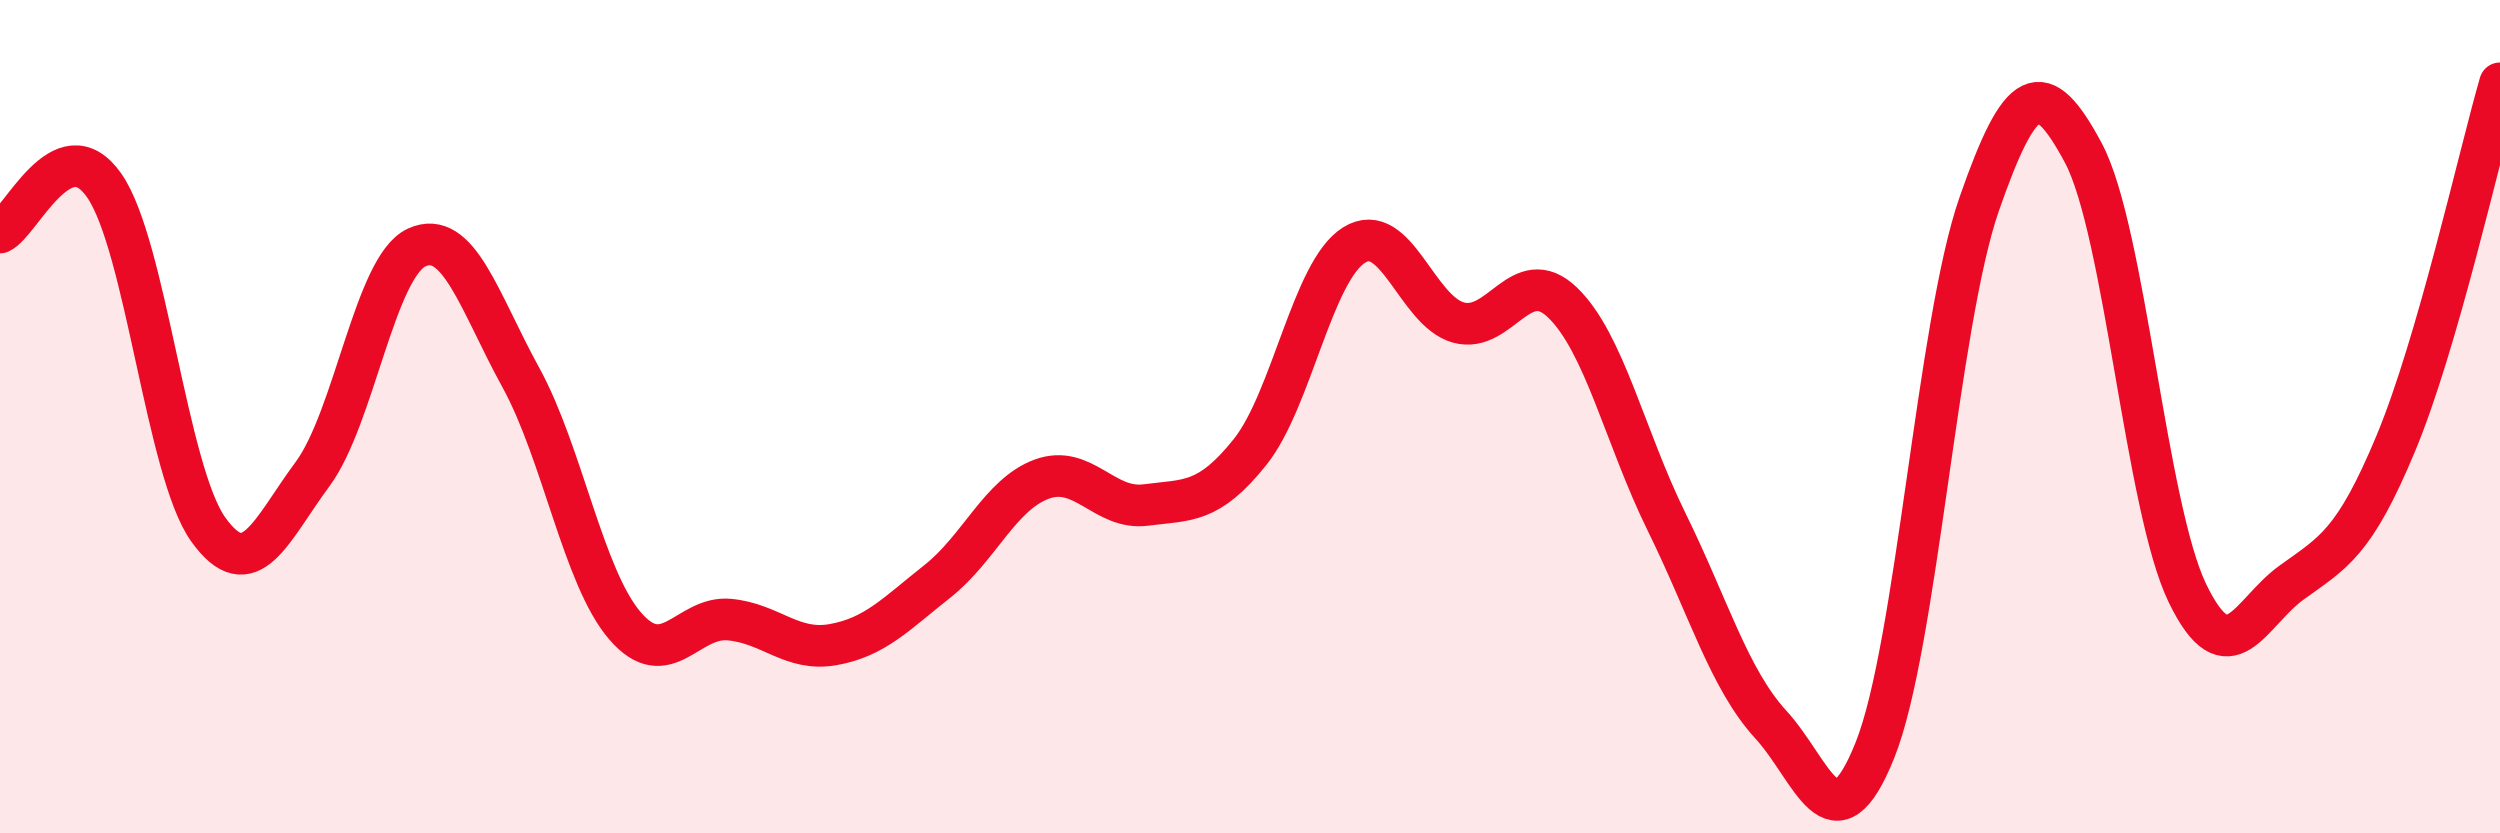 
    <svg width="60" height="20" viewBox="0 0 60 20" xmlns="http://www.w3.org/2000/svg">
      <path
        d="M 0,5.58 C 0.5,5.35 1.5,3.02 2.5,4.45 C 3.5,5.88 4,11.32 5,12.71 C 6,14.1 6.5,12.73 7.5,11.38 C 8.5,10.03 9,6.4 10,5.94 C 11,5.48 11.5,7.24 12.5,9.06 C 13.5,10.88 14,13.86 15,15.02 C 16,16.18 16.5,14.78 17.5,14.87 C 18.5,14.96 19,15.65 20,15.47 C 21,15.29 21.5,14.74 22.5,13.95 C 23.5,13.16 24,11.87 25,11.5 C 26,11.13 26.5,12.25 27.5,12.12 C 28.5,11.99 29,12.1 30,10.85 C 31,9.6 31.5,6.5 32.5,5.88 C 33.5,5.26 34,7.46 35,7.74 C 36,8.02 36.5,6.3 37.5,7.26 C 38.5,8.22 39,10.5 40,12.53 C 41,14.56 41.5,16.3 42.5,17.39 C 43.5,18.48 44,20.5 45,18 C 46,15.5 46.5,7.77 47.5,4.9 C 48.5,2.03 49,1.8 50,3.67 C 51,5.54 51.5,12.18 52.5,14.24 C 53.5,16.3 54,14.7 55,13.98 C 56,13.26 56.5,13.04 57.5,10.64 C 58.5,8.24 59.5,3.73 60,2L60 20L0 20Z"
        fill="#EB0A25"
        opacity="0.1"
        stroke-linecap="round"
        stroke-linejoin="round"
      />
      <path
        d="M 0,5.58 C 0.5,5.35 1.5,3.02 2.5,4.45 C 3.5,5.88 4,11.32 5,12.71 C 6,14.1 6.5,12.73 7.5,11.38 C 8.5,10.03 9,6.4 10,5.94 C 11,5.48 11.5,7.24 12.5,9.06 C 13.5,10.88 14,13.86 15,15.02 C 16,16.18 16.5,14.78 17.5,14.87 C 18.5,14.96 19,15.65 20,15.47 C 21,15.29 21.5,14.74 22.5,13.95 C 23.5,13.16 24,11.87 25,11.5 C 26,11.13 26.5,12.25 27.5,12.12 C 28.5,11.99 29,12.1 30,10.85 C 31,9.6 31.5,6.5 32.5,5.88 C 33.5,5.26 34,7.46 35,7.74 C 36,8.02 36.5,6.3 37.5,7.26 C 38.5,8.22 39,10.5 40,12.53 C 41,14.56 41.5,16.3 42.5,17.39 C 43.5,18.48 44,20.5 45,18 C 46,15.5 46.5,7.77 47.5,4.9 C 48.5,2.03 49,1.8 50,3.67 C 51,5.54 51.5,12.18 52.5,14.24 C 53.5,16.3 54,14.7 55,13.98 C 56,13.26 56.5,13.04 57.5,10.64 C 58.5,8.24 59.5,3.73 60,2"
        stroke="#EB0A25"
        stroke-width="1"
        fill="none"
        stroke-linecap="round"
        stroke-linejoin="round"
      />
    </svg>
  